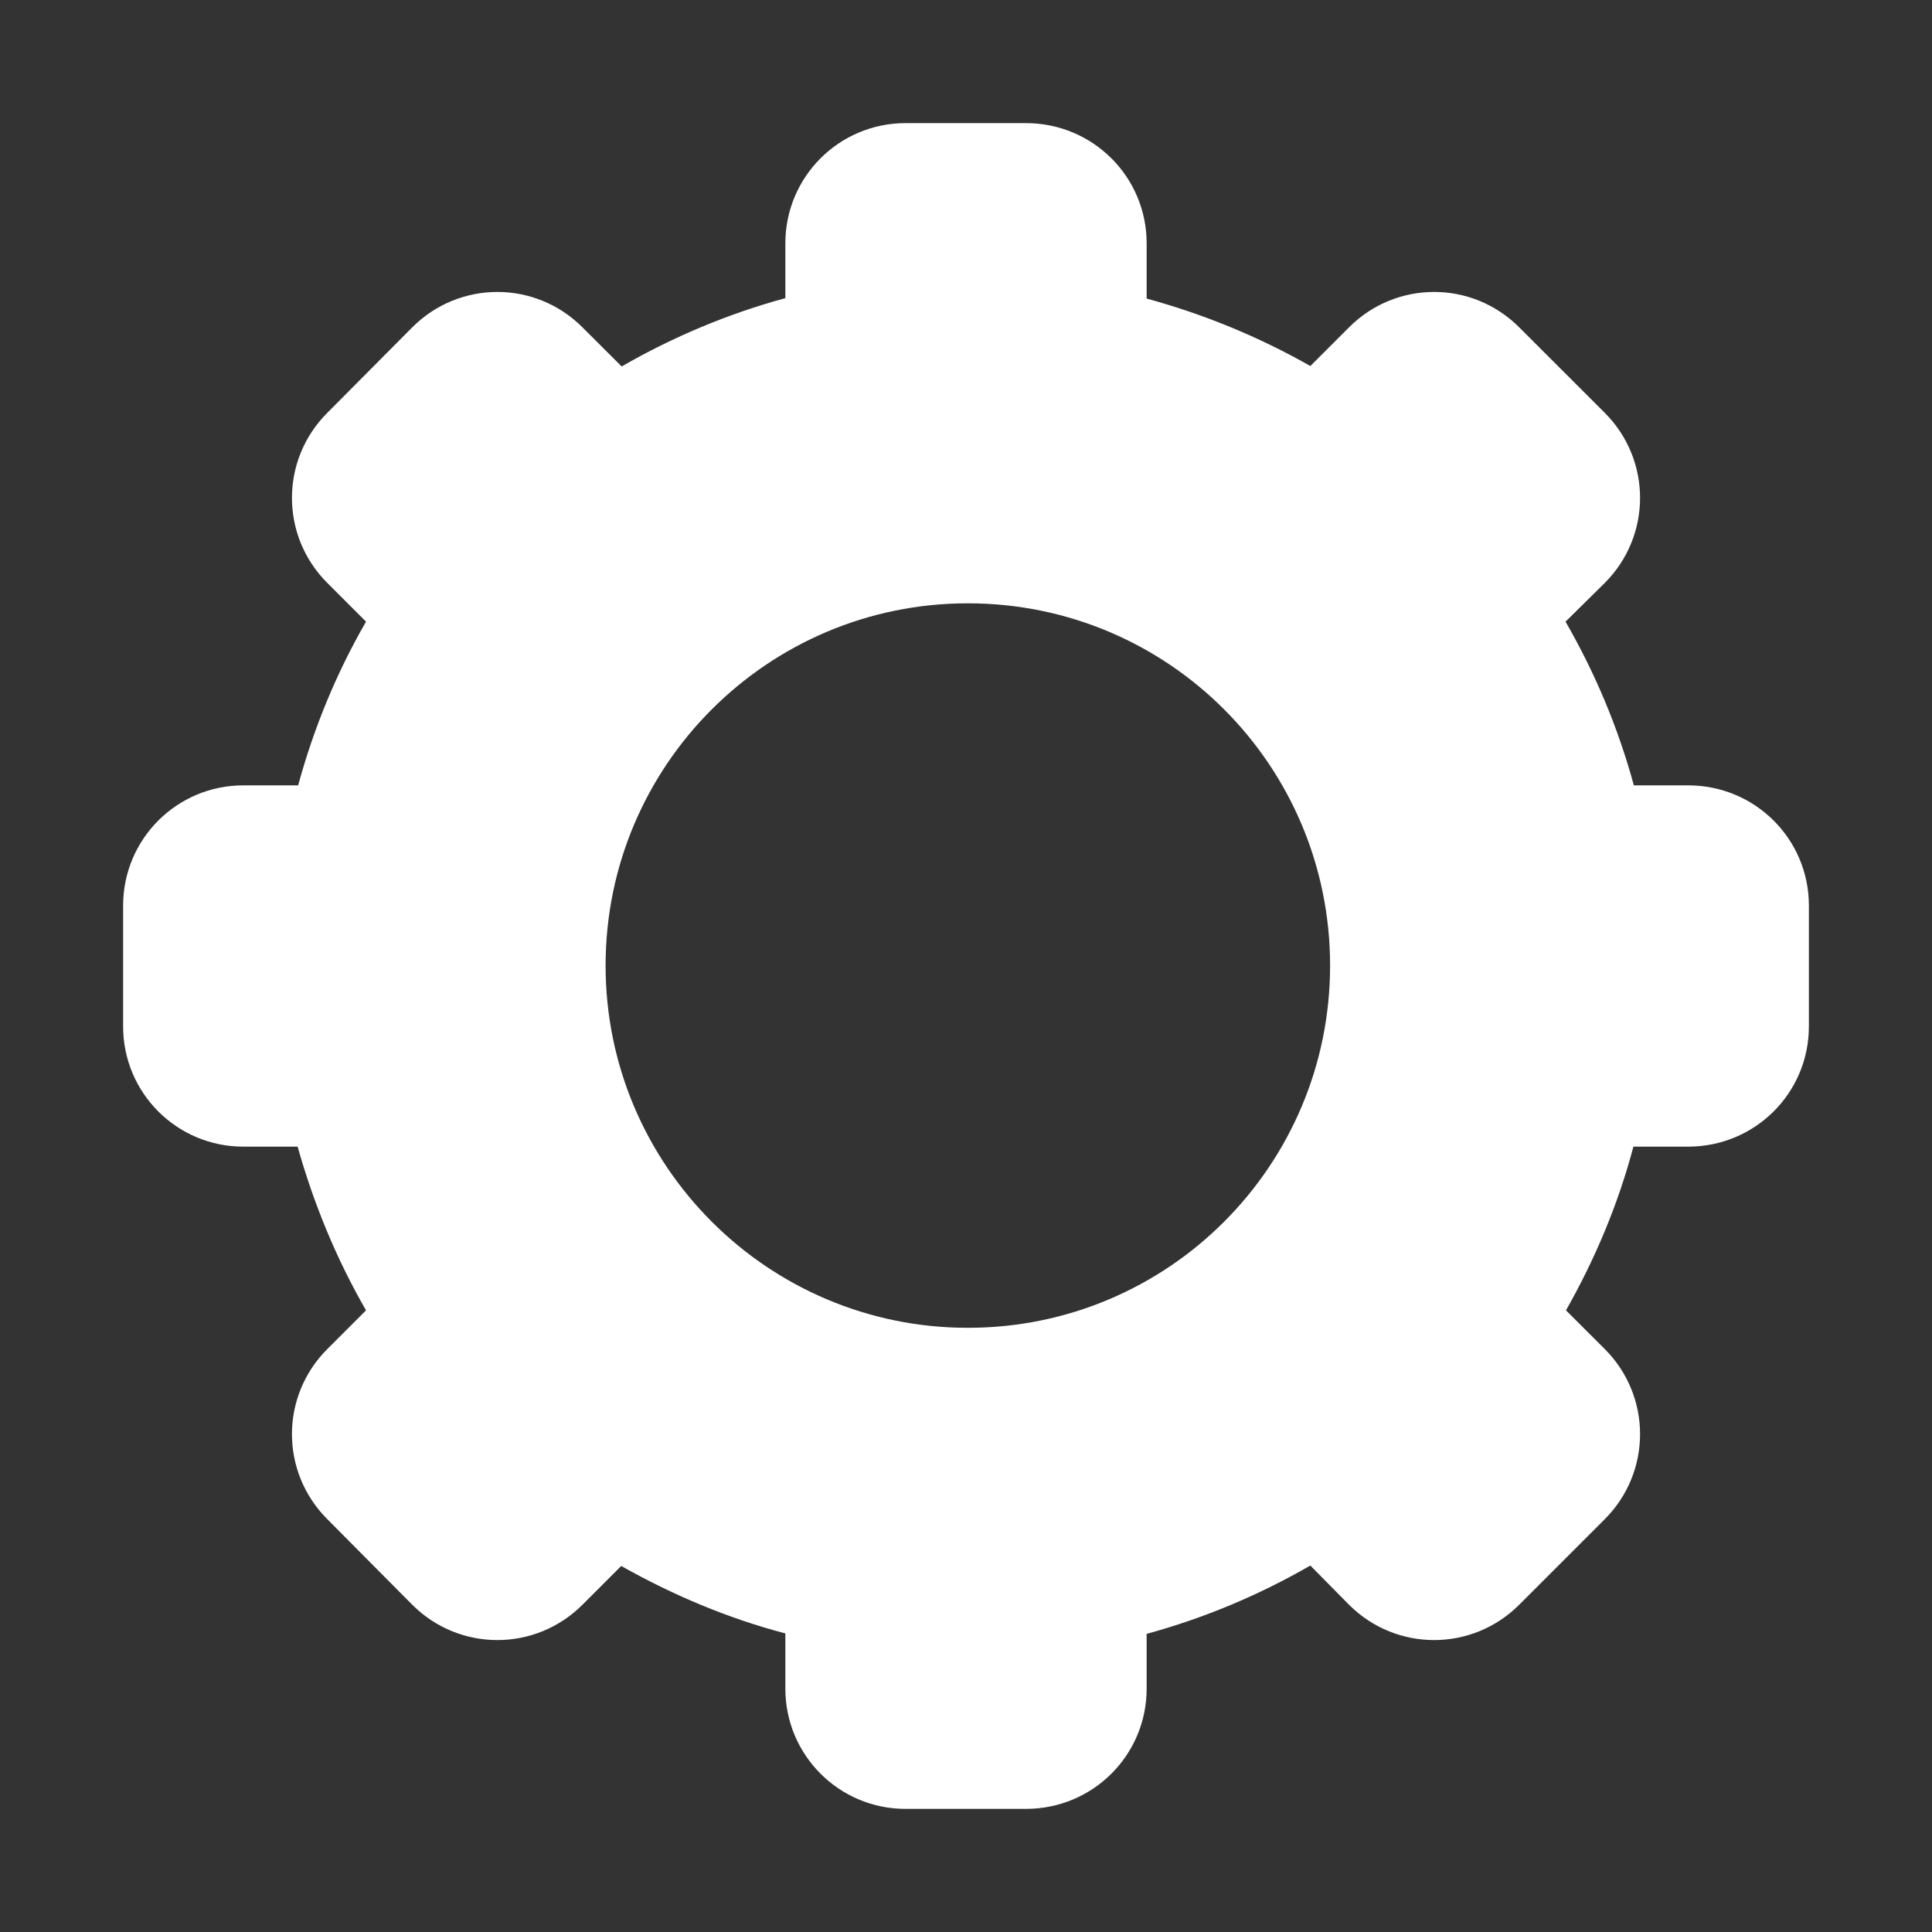 <svg width="22" height="22" viewBox="0 0 22 22" fill="none" xmlns="http://www.w3.org/2000/svg">
<rect x="0" y="0" width="22" height="22" fill="#333333" stroke="none"/>
<path d="M10.312 1.402C9.555 1.402 8.943 2.014 8.943 2.771V3.395C8.293 3.572 7.665 3.835 7.079 4.173L6.633 3.728C6.096 3.19 5.231 3.19 4.694 3.728L3.728 4.7C3.19 5.237 3.19 6.102 3.728 6.639L4.168 7.079C3.83 7.665 3.572 8.293 3.395 8.943H2.771C2.014 8.943 1.402 9.555 1.402 10.312V11.688C1.402 12.445 2.014 13.057 2.771 13.057H3.389C3.572 13.707 3.83 14.335 4.168 14.921L3.728 15.361C3.19 15.898 3.19 16.763 3.728 17.3L4.694 18.273C5.231 18.81 6.096 18.81 6.633 18.273L7.074 17.832C7.665 18.165 8.288 18.428 8.943 18.6V19.229C8.943 19.986 9.555 20.598 10.312 20.598H11.682C12.445 20.598 13.057 19.986 13.057 19.229V18.605C13.707 18.428 14.335 18.165 14.921 17.827L15.361 18.273C15.898 18.81 16.763 18.81 17.3 18.273L18.273 17.3C18.81 16.763 18.81 15.898 18.273 15.361L17.832 14.921C18.165 14.335 18.428 13.707 18.6 13.057H19.223C19.986 13.057 20.598 12.445 20.598 11.688V10.312C20.598 9.555 19.986 8.943 19.223 8.943H18.605C18.428 8.293 18.165 7.665 17.827 7.079L18.273 6.639C18.81 6.102 18.81 5.237 18.273 4.7L17.3 3.728C16.763 3.19 15.898 3.19 15.361 3.728L14.921 4.168C14.335 3.835 13.707 3.577 13.057 3.4V2.771C13.057 2.014 12.445 1.402 11.682 1.402H10.312ZM11.021 6.87C13.304 6.87 15.146 8.717 15.146 10.995C15.146 13.272 13.304 15.12 11.021 15.12C8.744 15.12 6.896 13.272 6.896 10.995C6.896 8.717 8.744 6.87 11.021 6.87Z" fill="#ffffff"/>
</svg>
